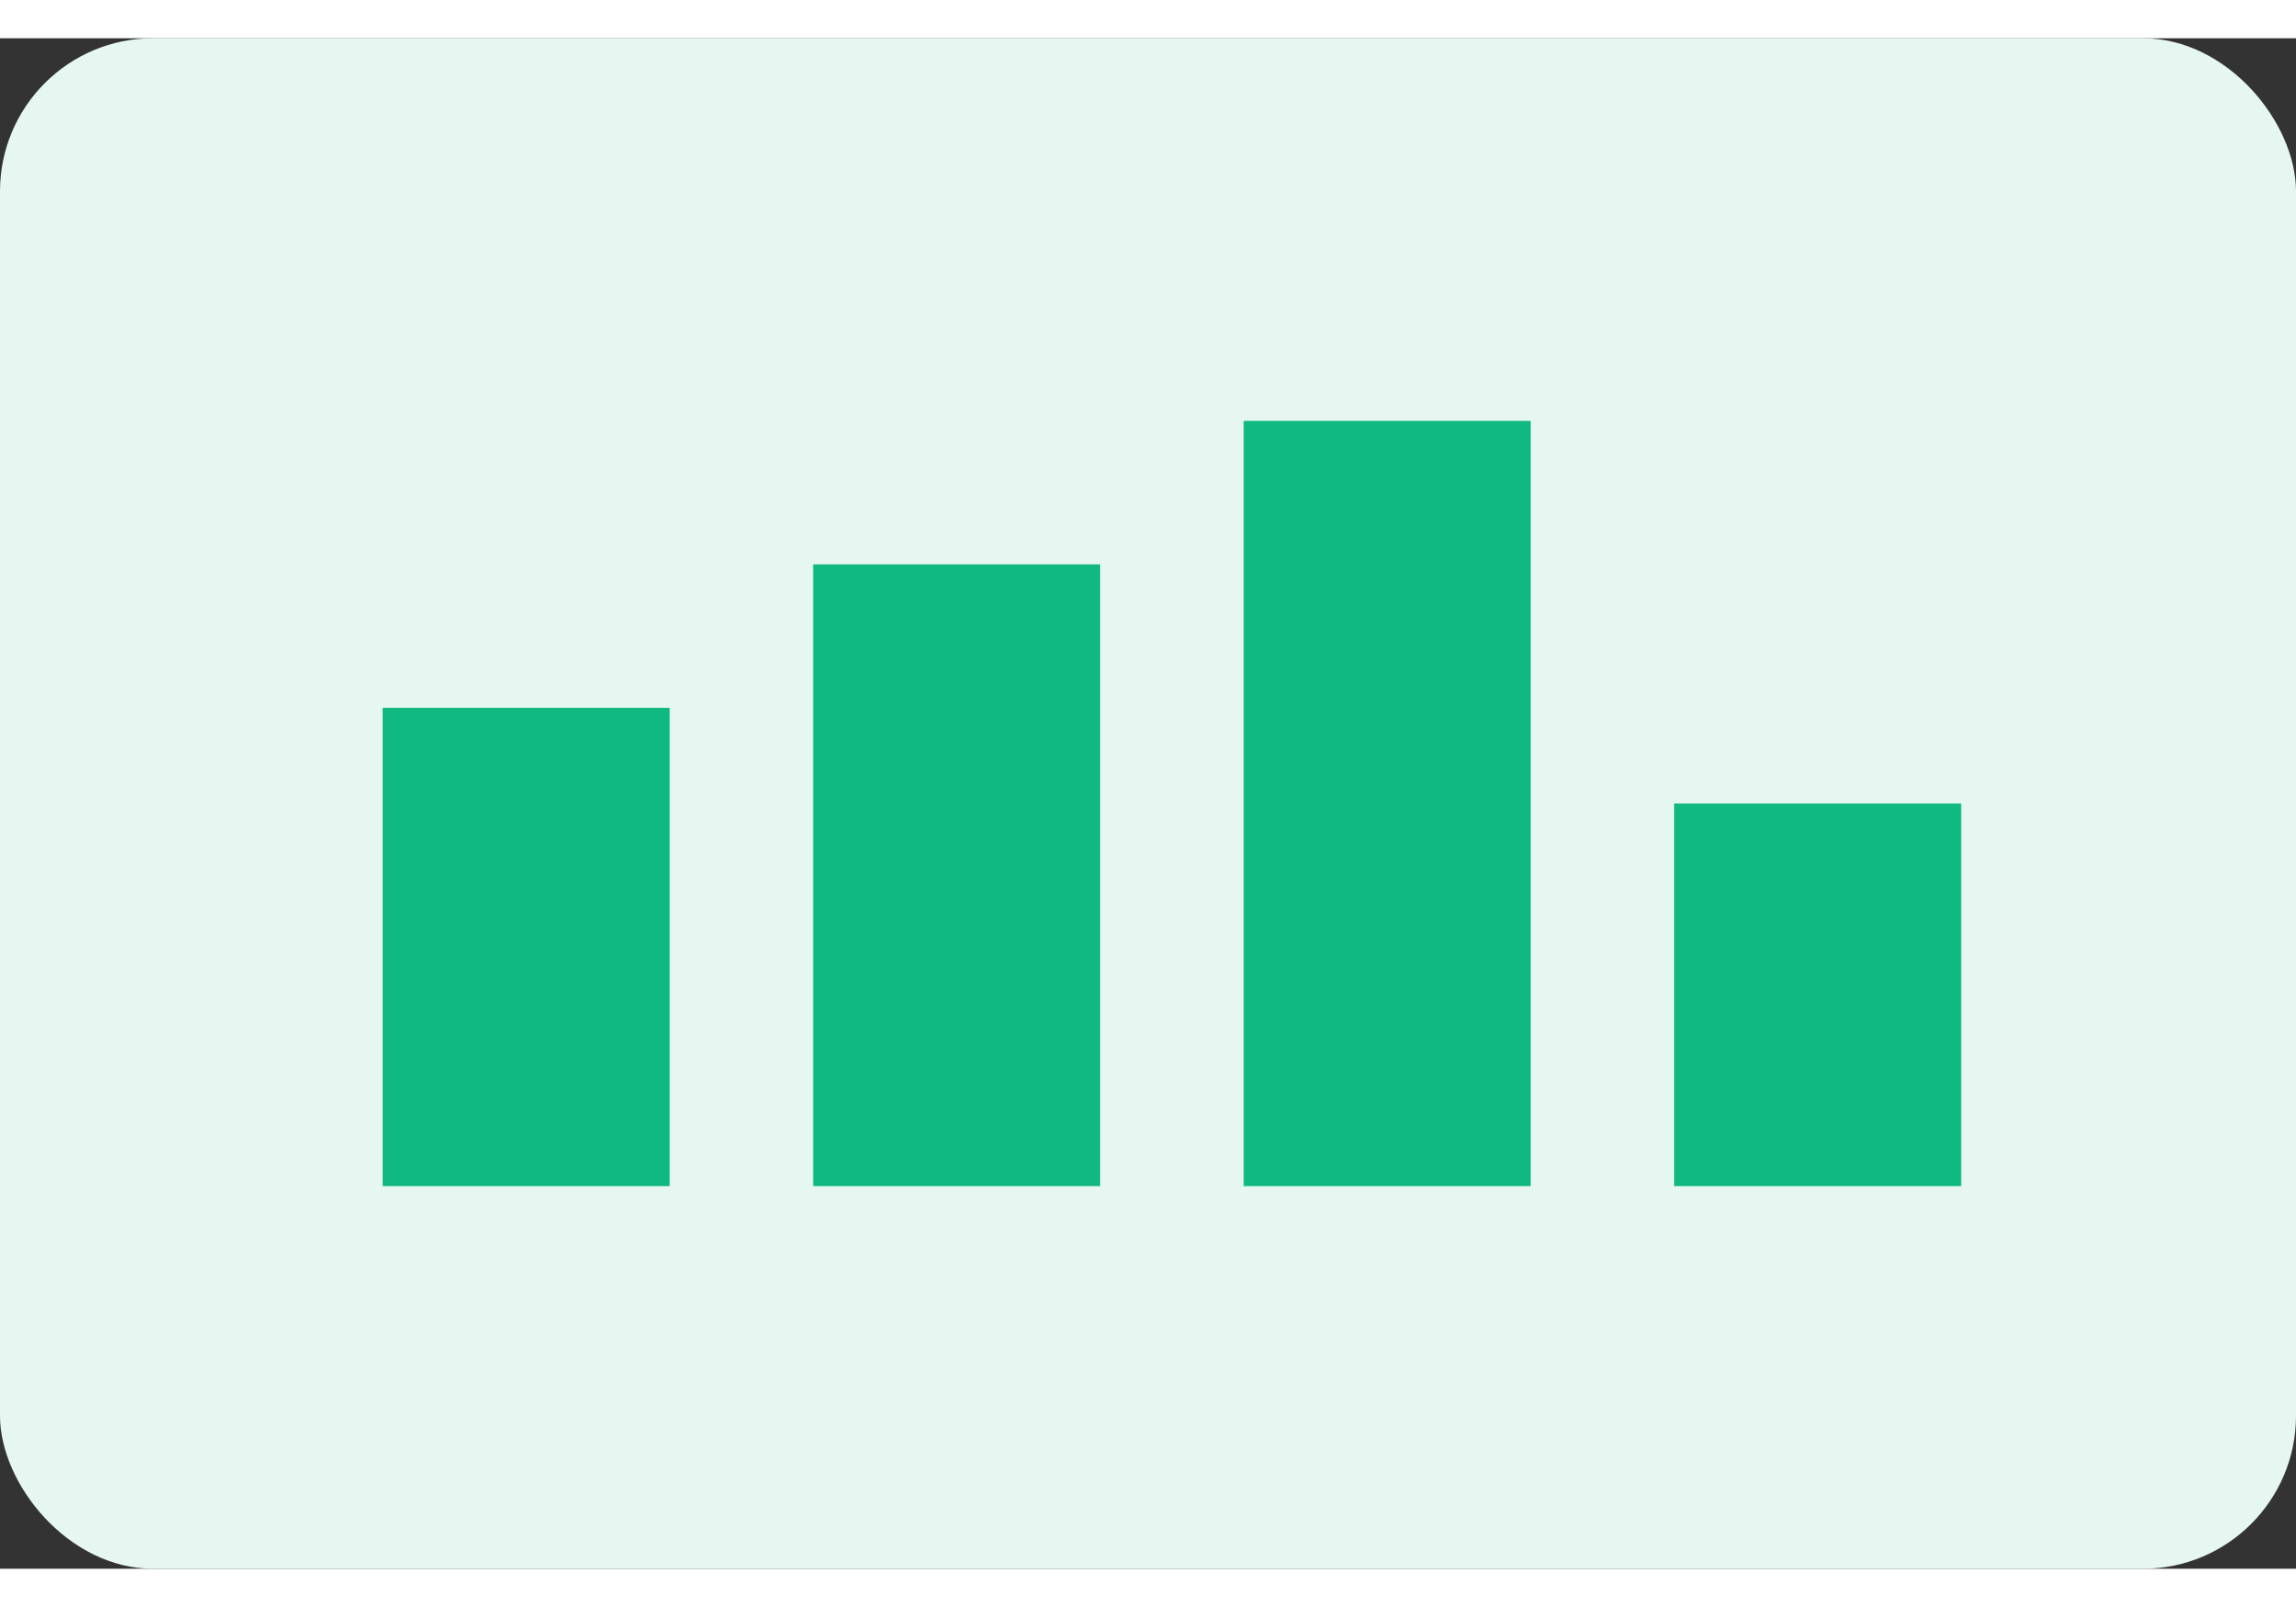 <svg xmlns="http://www.w3.org/2000/svg" width="200" height="140" viewBox="0 0 240 160"><rect x="0" y="0" width="240" height="160" fill="#333333" stroke="none"/><rect width="240" height="160" rx="16" fill="#E6F7F1"/><rect x="40" y="70" width="30" height="50" fill="#10b981"/><rect x="85" y="55" width="30" height="65" fill="#10b981"/><rect x="130" y="40" width="30" height="80" fill="#10b981"/><rect x="175" y="80" width="30" height="40" fill="#10b981"/></svg>